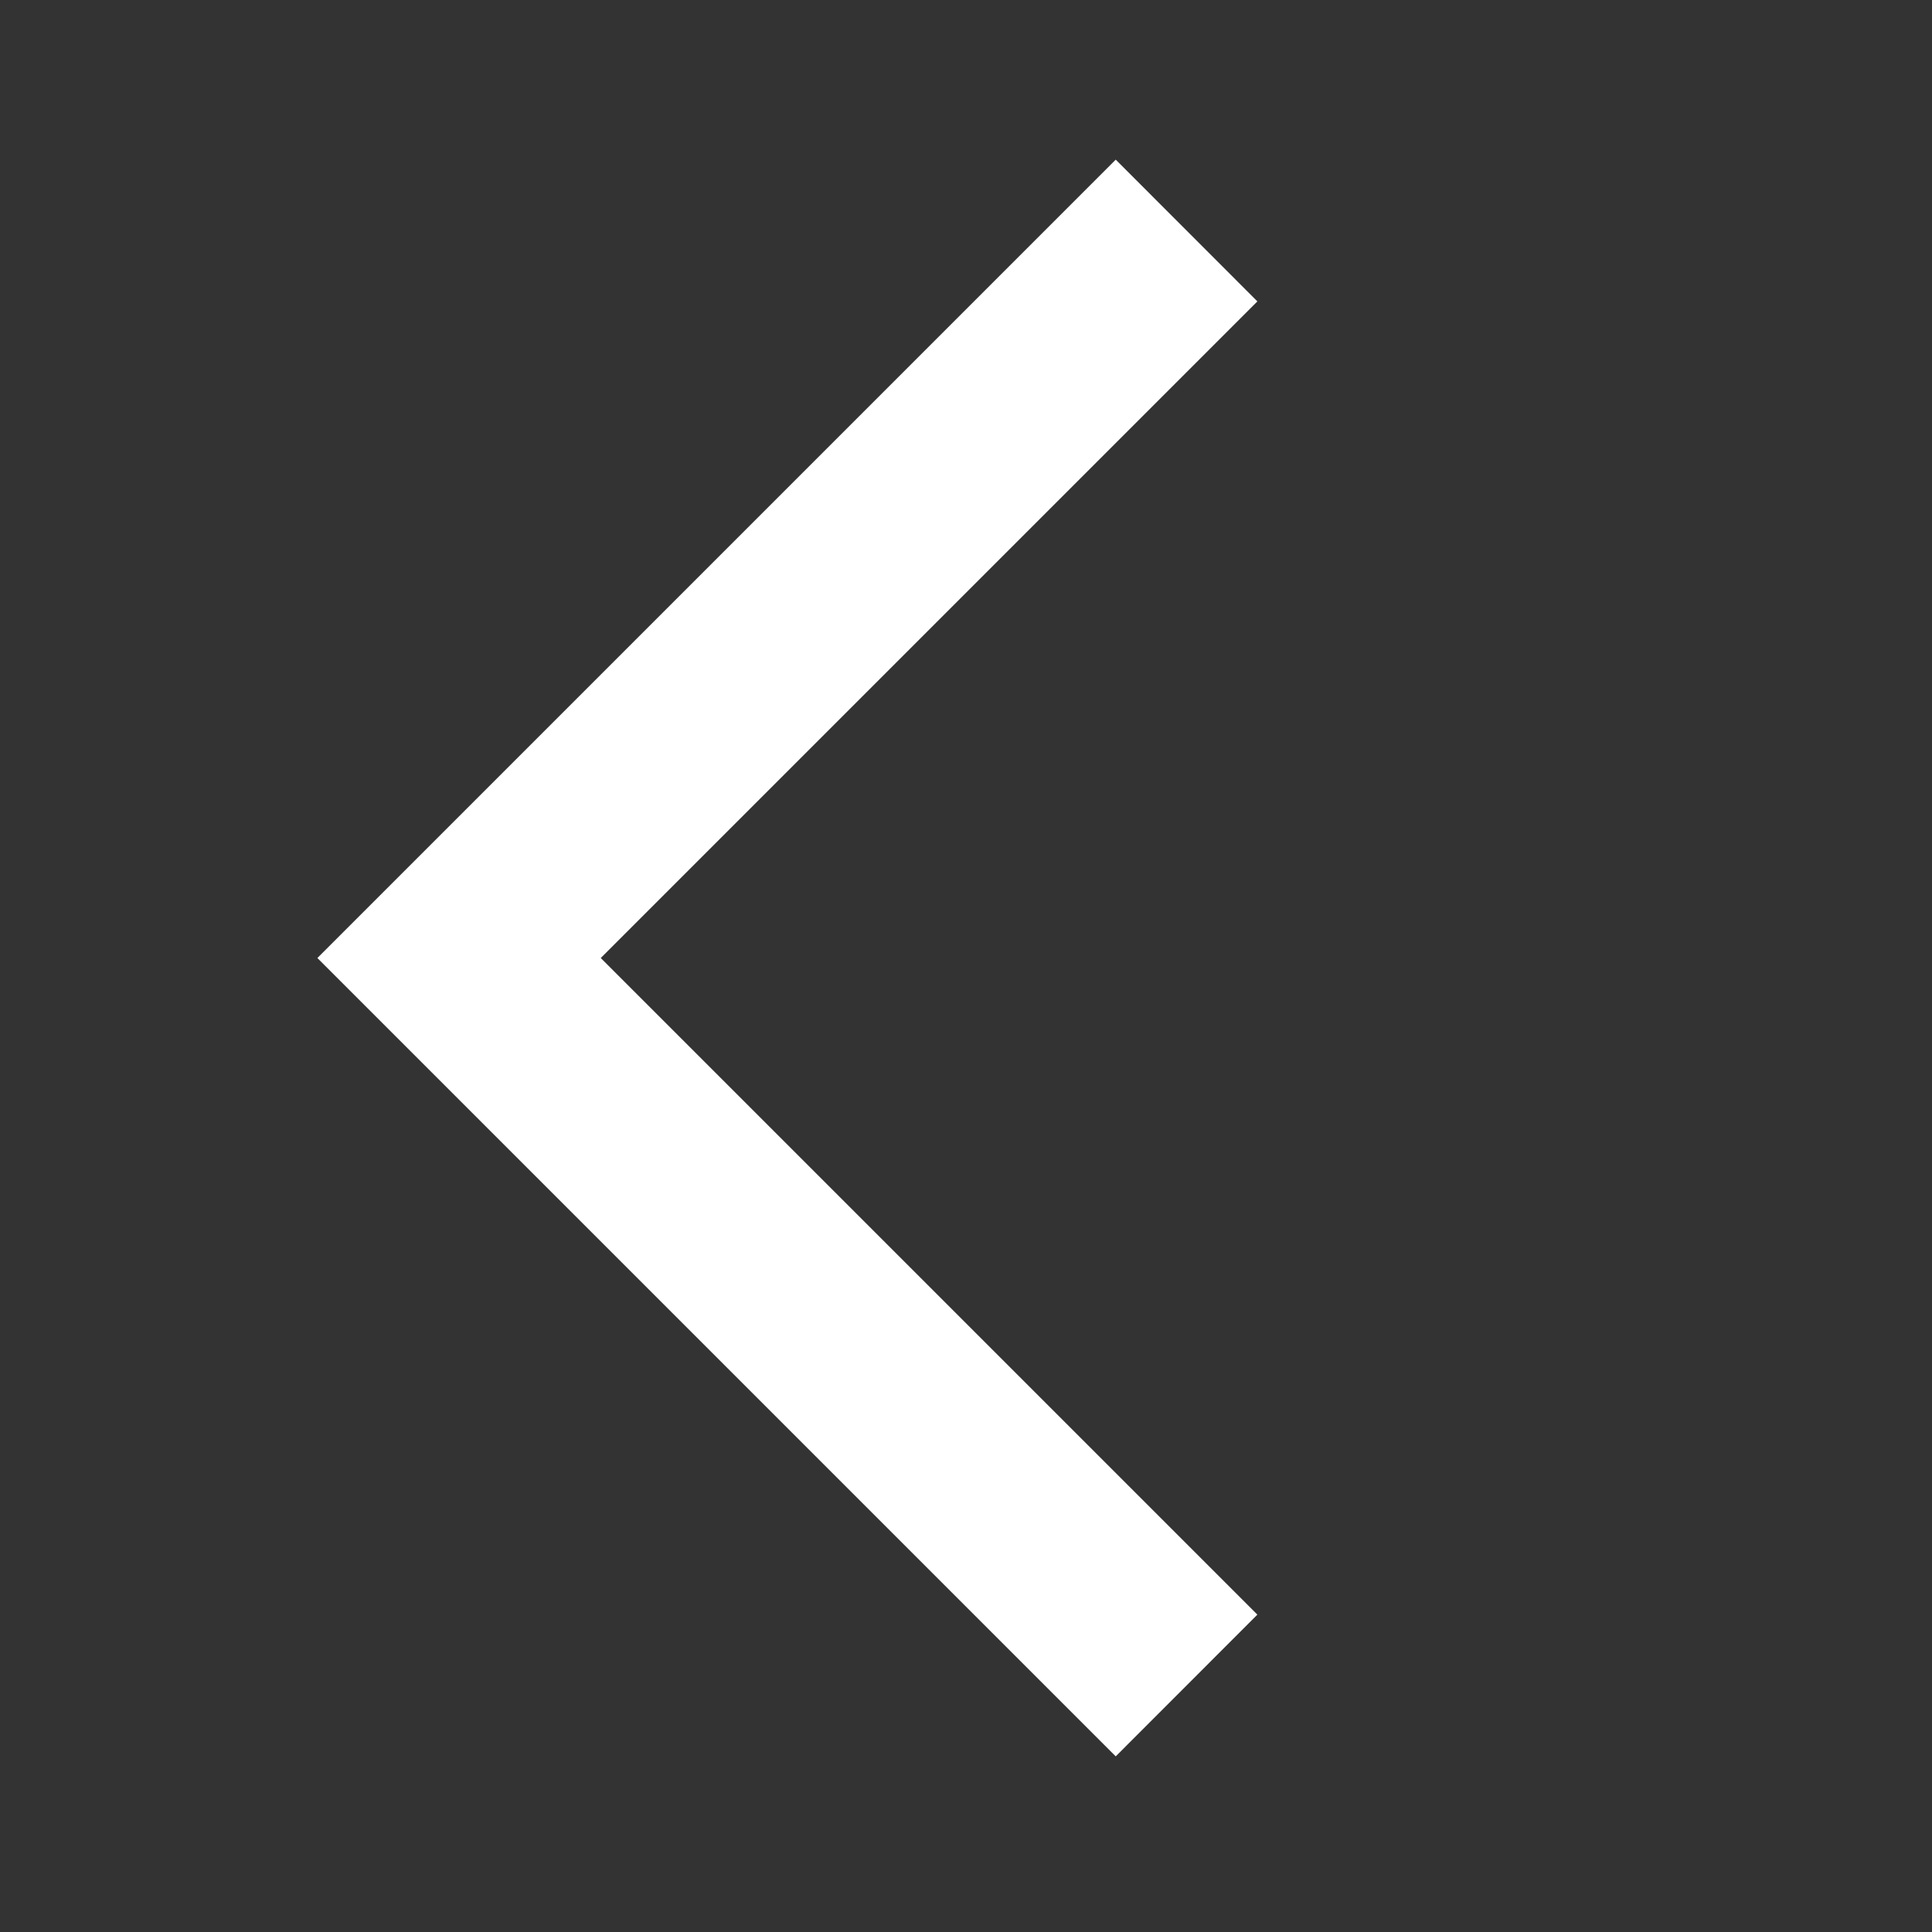 <svg width="22" height="22" viewBox="0 0 22 22" fill="none" xmlns="http://www.w3.org/2000/svg">
<rect x="0" y="0" width="22" height="22" fill="#333333" stroke="none"/>
<path d="M12.705 1.818L14.318 3.432L6.841 10.909L14.318 18.386L12.705 20L3.614 10.909L12.705 1.818Z" fill="white"/>
</svg>
